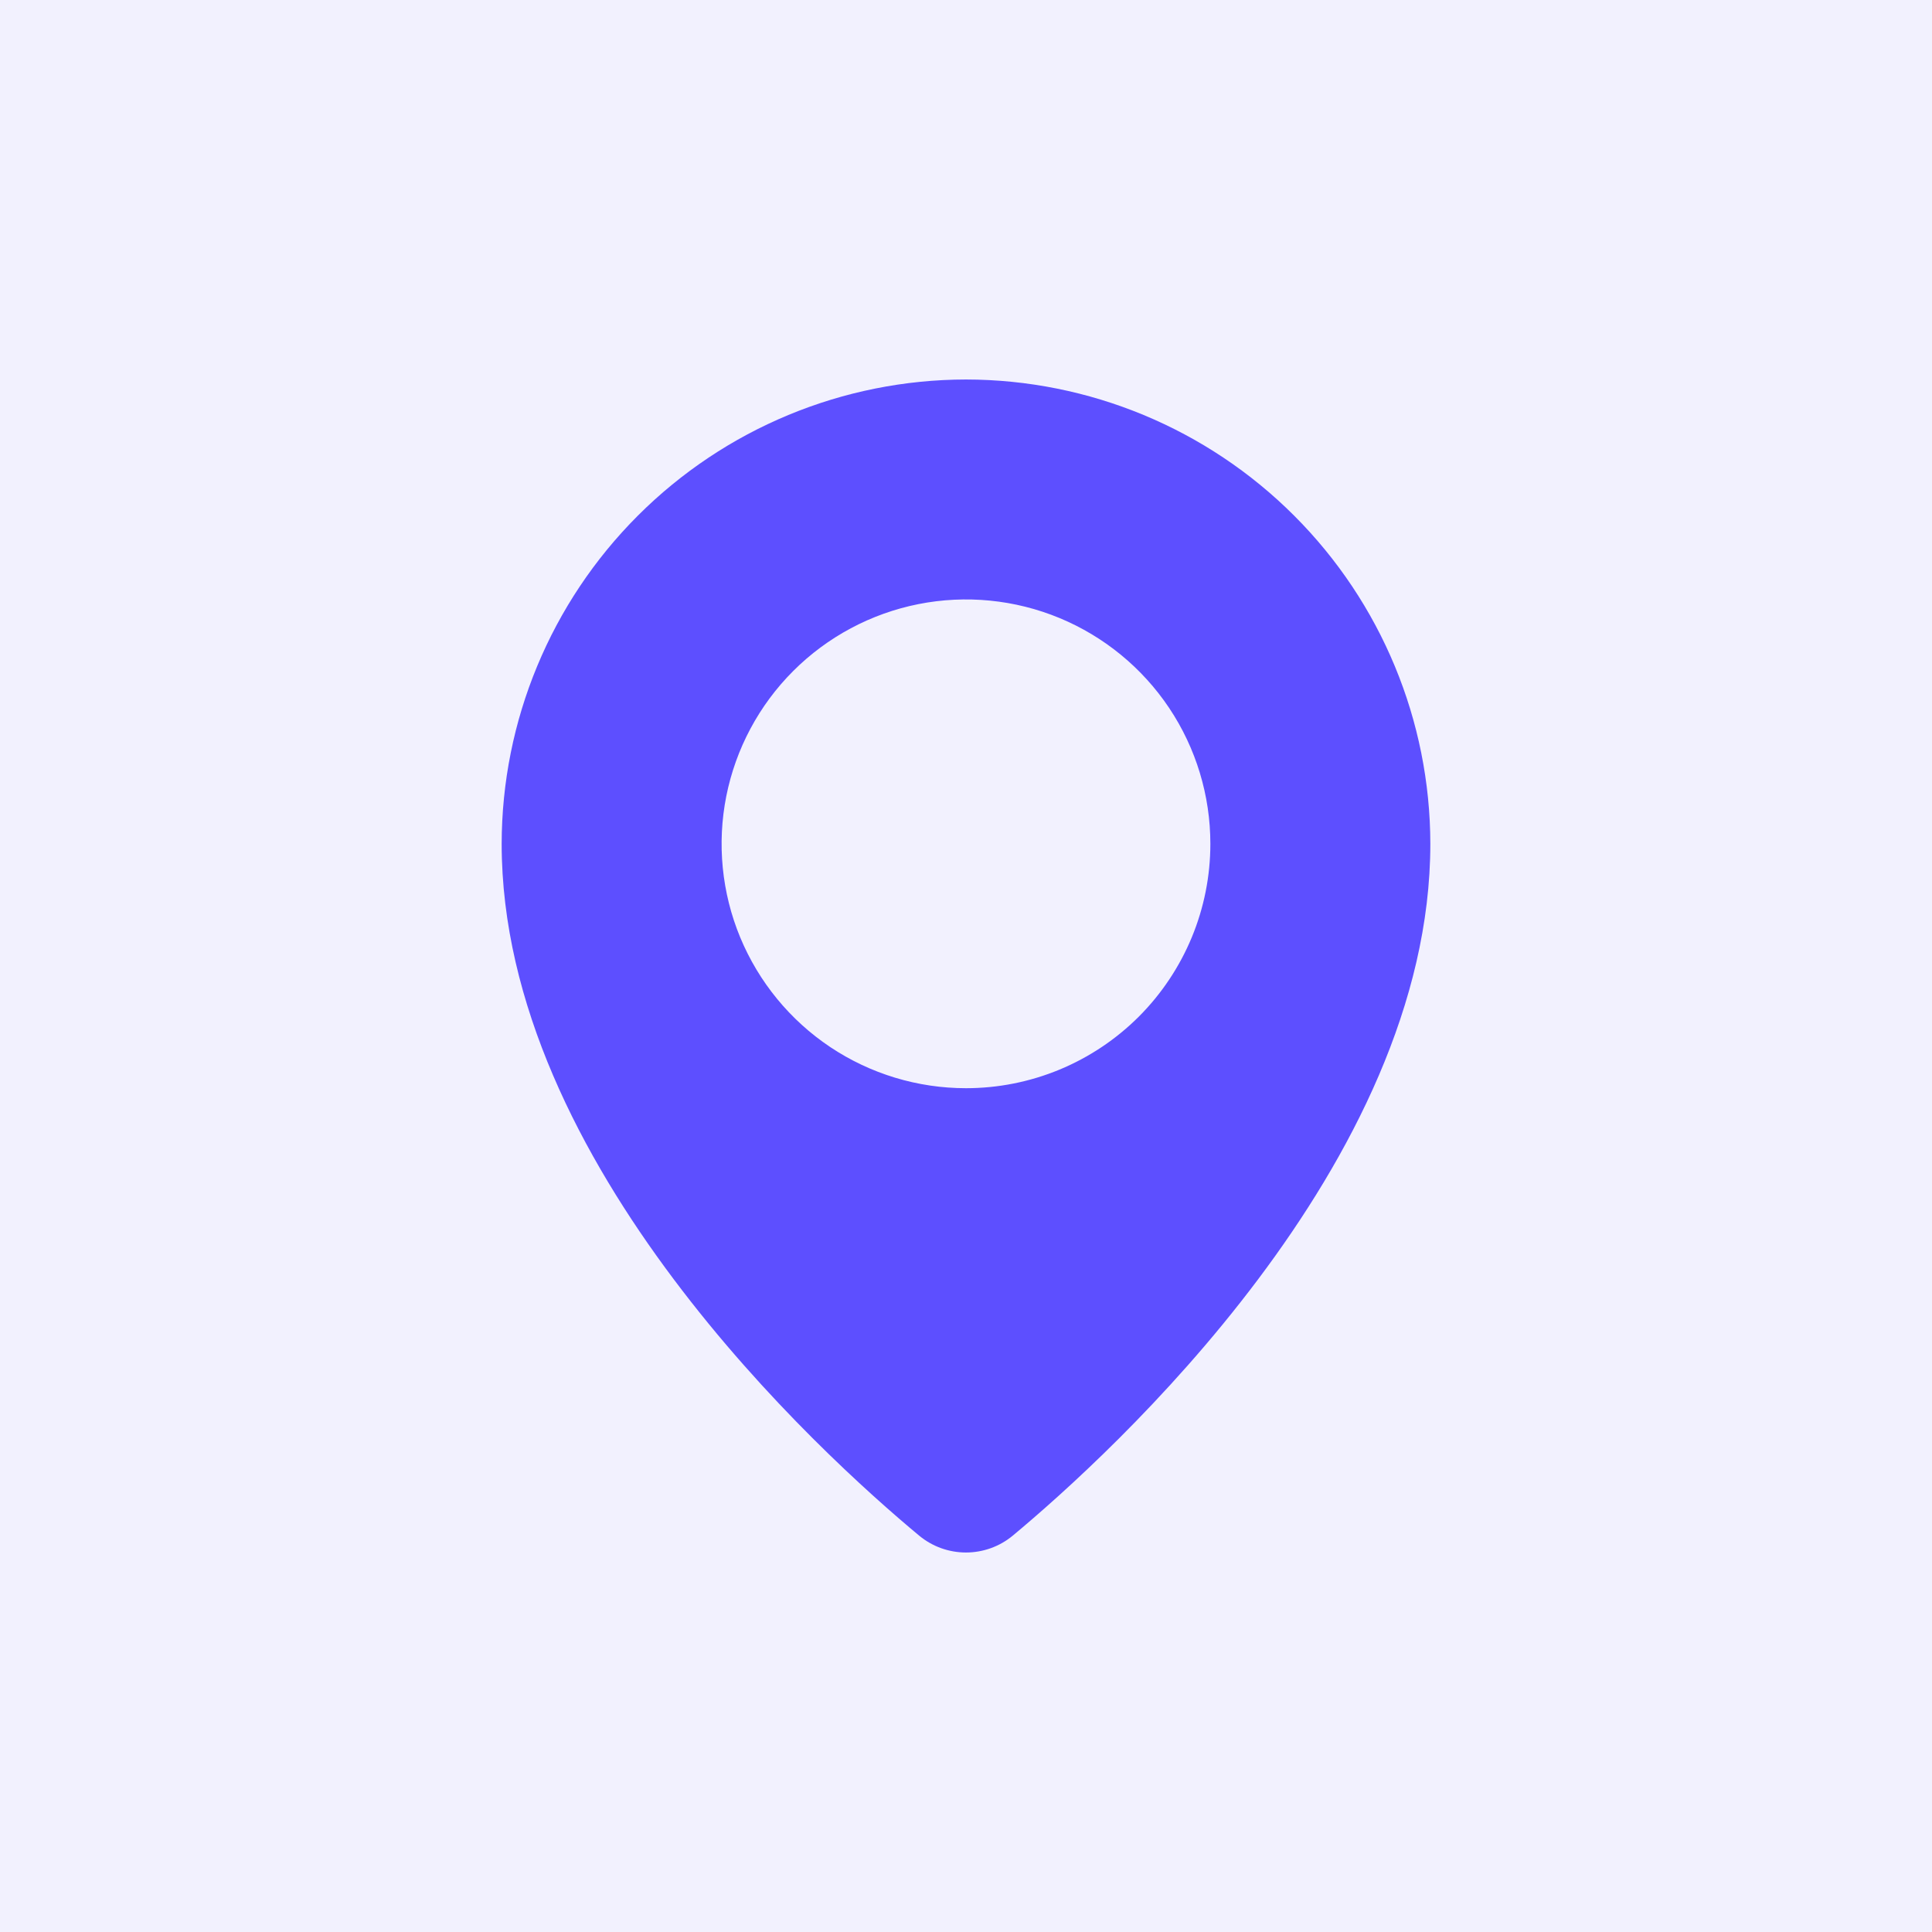 <svg width="56" height="56" viewBox="0 0 56 56" fill="none" xmlns="http://www.w3.org/2000/svg">
<rect width="56" height="56" fill="#F2F1FE"/>
<path d="M28 11C24.432 11.004 21.011 12.423 18.488 14.947C15.964 17.47 14.545 20.891 14.541 24.459C14.541 33.734 23.803 42.151 26.641 44.51C27.023 44.827 27.503 45 27.999 45C28.495 45 28.976 44.827 29.357 44.51C32.19 42.151 41.459 33.731 41.459 24.457C41.454 20.889 40.035 17.469 37.511 14.946C34.989 12.423 31.568 11.004 28 11V11ZM28 31.542C26.599 31.542 25.229 31.127 24.064 30.349C22.899 29.57 21.992 28.464 21.455 27.17C20.919 25.875 20.779 24.451 21.052 23.077C21.326 21.703 22 20.441 22.991 19.45C23.982 18.459 25.244 17.785 26.618 17.511C27.992 17.238 29.416 17.378 30.711 17.914C32.005 18.451 33.111 19.358 33.89 20.523C34.668 21.688 35.083 23.058 35.083 24.459C35.083 25.389 34.9 26.31 34.544 27.17C34.188 28.029 33.666 28.81 33.009 29.468C32.351 30.125 31.57 30.647 30.711 31.003C29.851 31.359 28.93 31.542 28 31.542V31.542Z" fill="#5D4FFF"/>
</svg>
